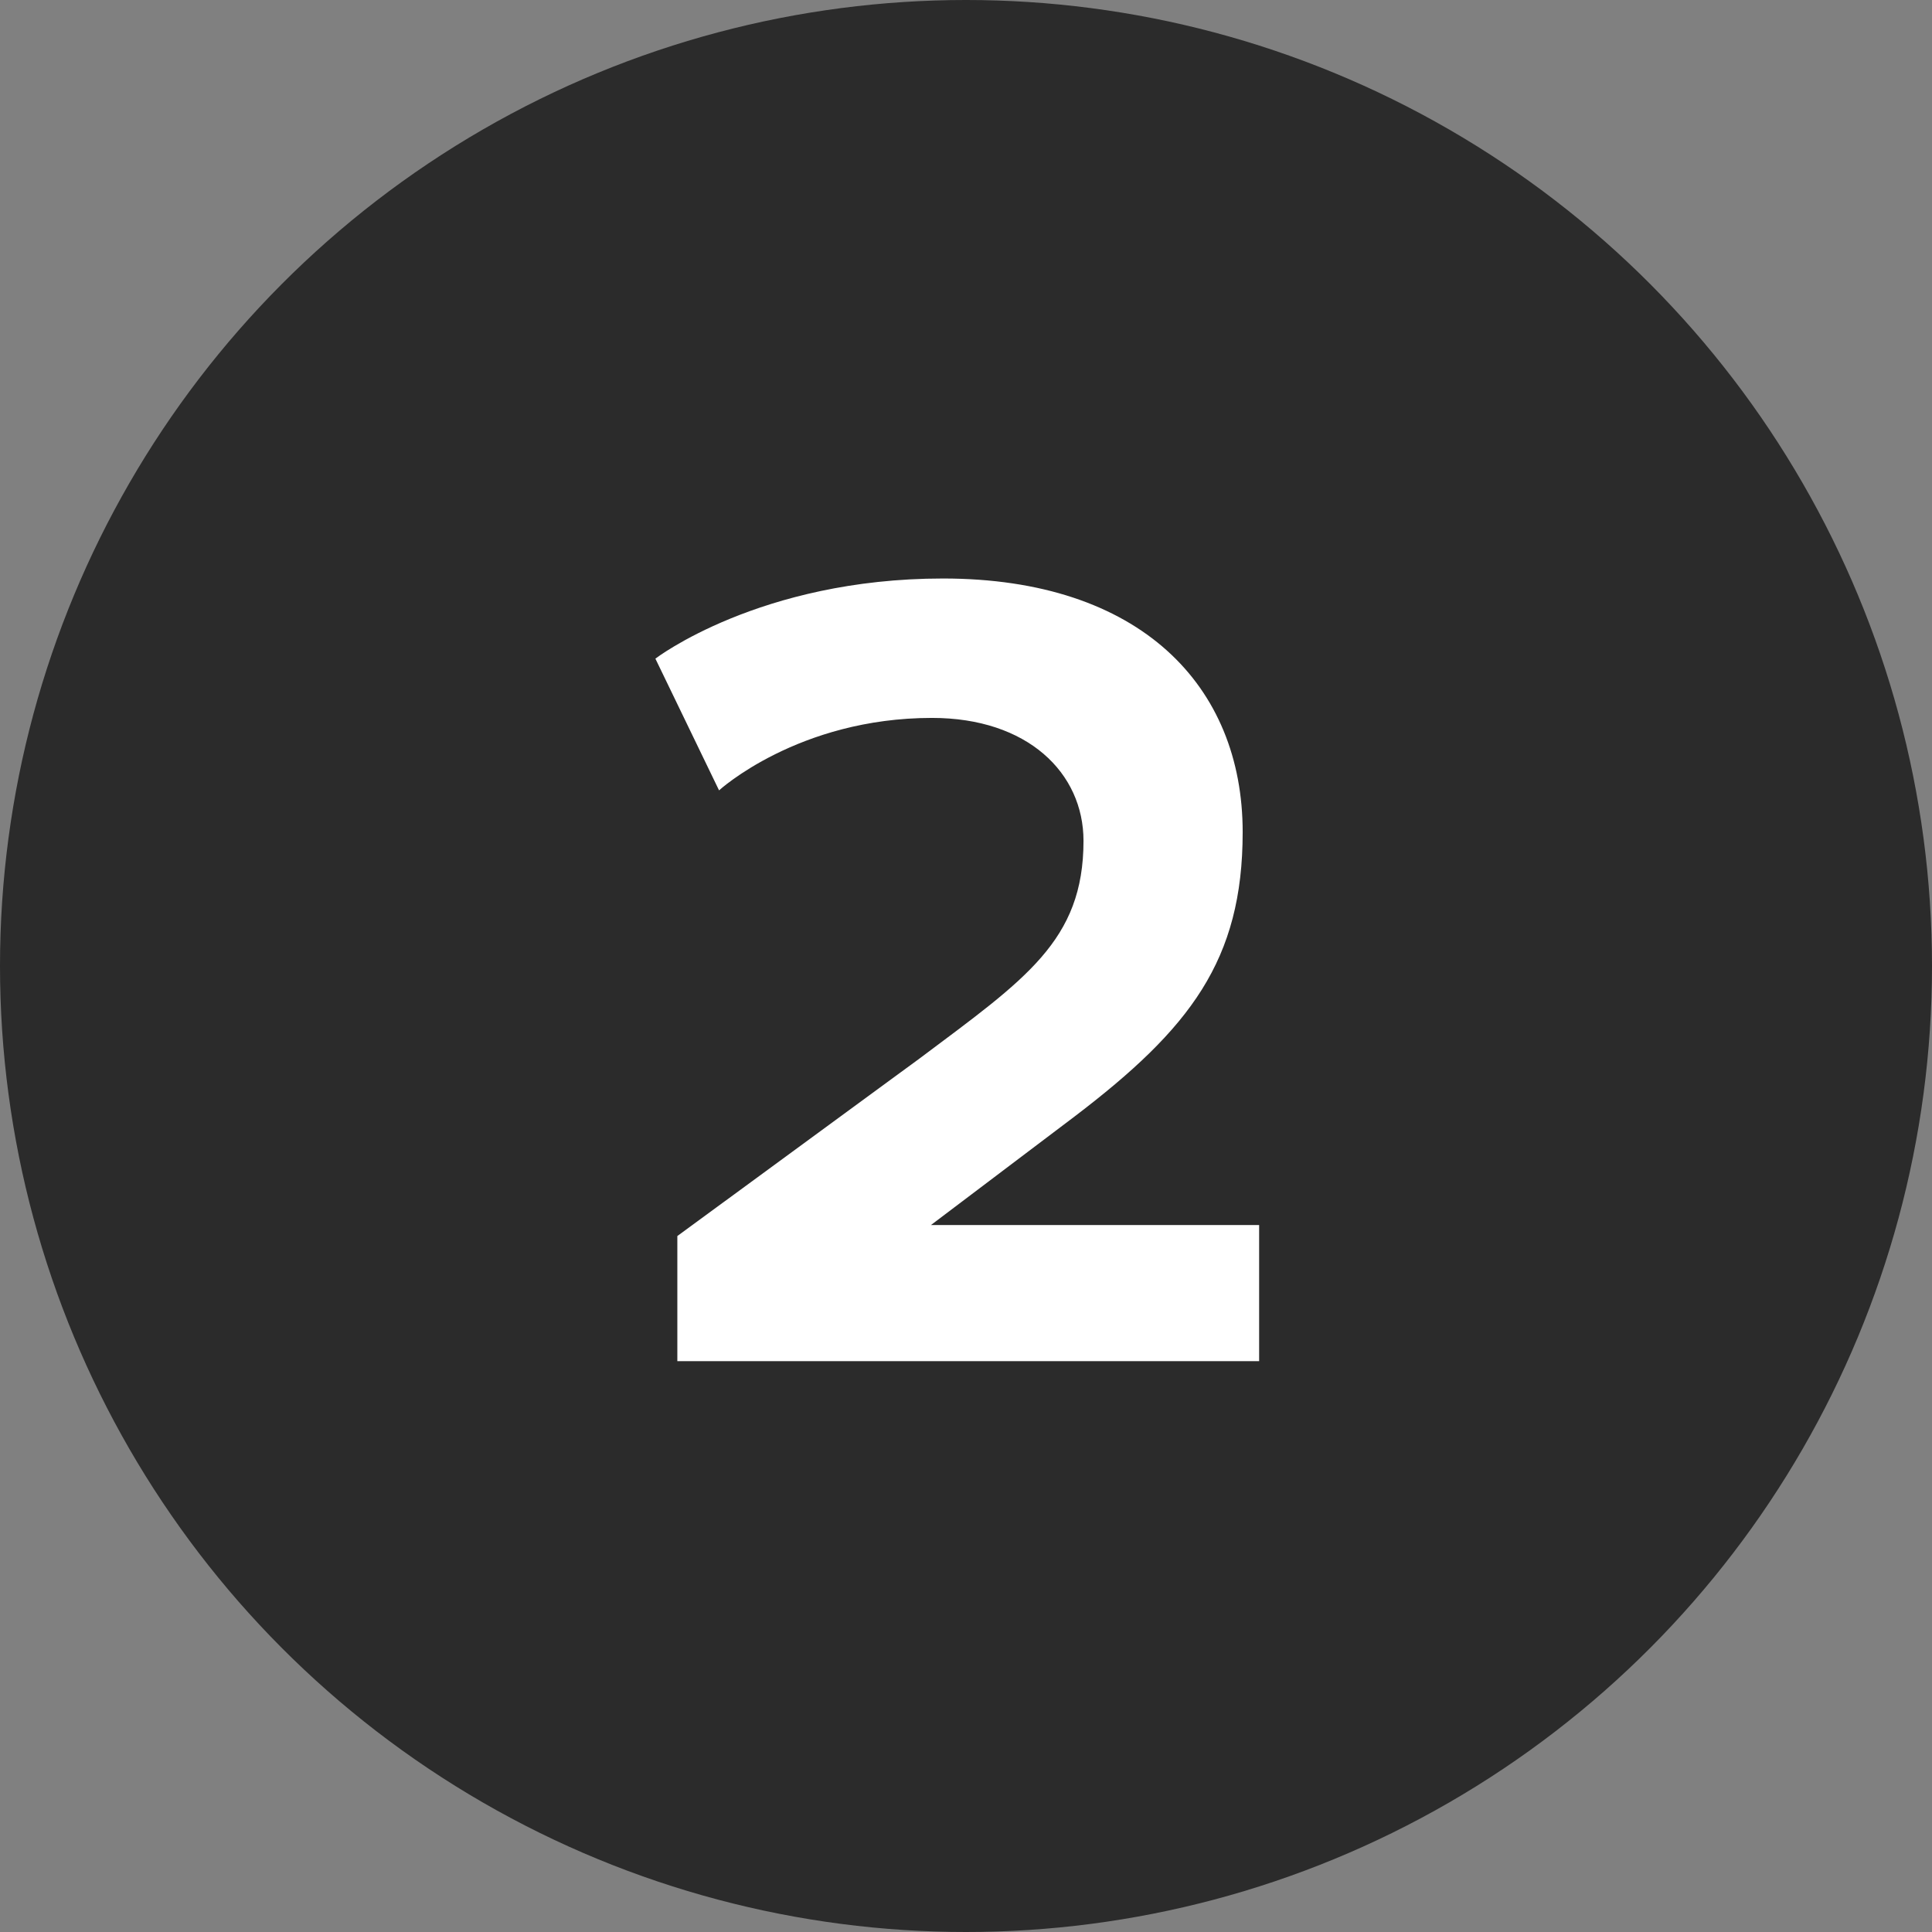 <svg xmlns="http://www.w3.org/2000/svg" width="88" height="88" viewBox="0 0 88 88" fill="none"><rect x="0" y="0" width="88" height="88" fill="#808080" stroke="none"/><circle cx="44" cy="44" r="44" fill="#2B2B2B"></circle><path d="M30.852 62V56.3L41.902 48.2C46.702 44.6 49.352 42.85 49.352 38.3C49.352 35.2 46.802 32.7 42.452 32.7C36.352 32.7 32.752 36 32.752 36L29.852 30C29.852 30 34.602 26.35 42.952 26.35C51.952 26.35 56.602 31.25 56.602 37.9C56.602 43.75 54.202 46.85 48.952 50.85L42.402 55.8H57.352V62H30.852Z" fill="white"></path></svg>